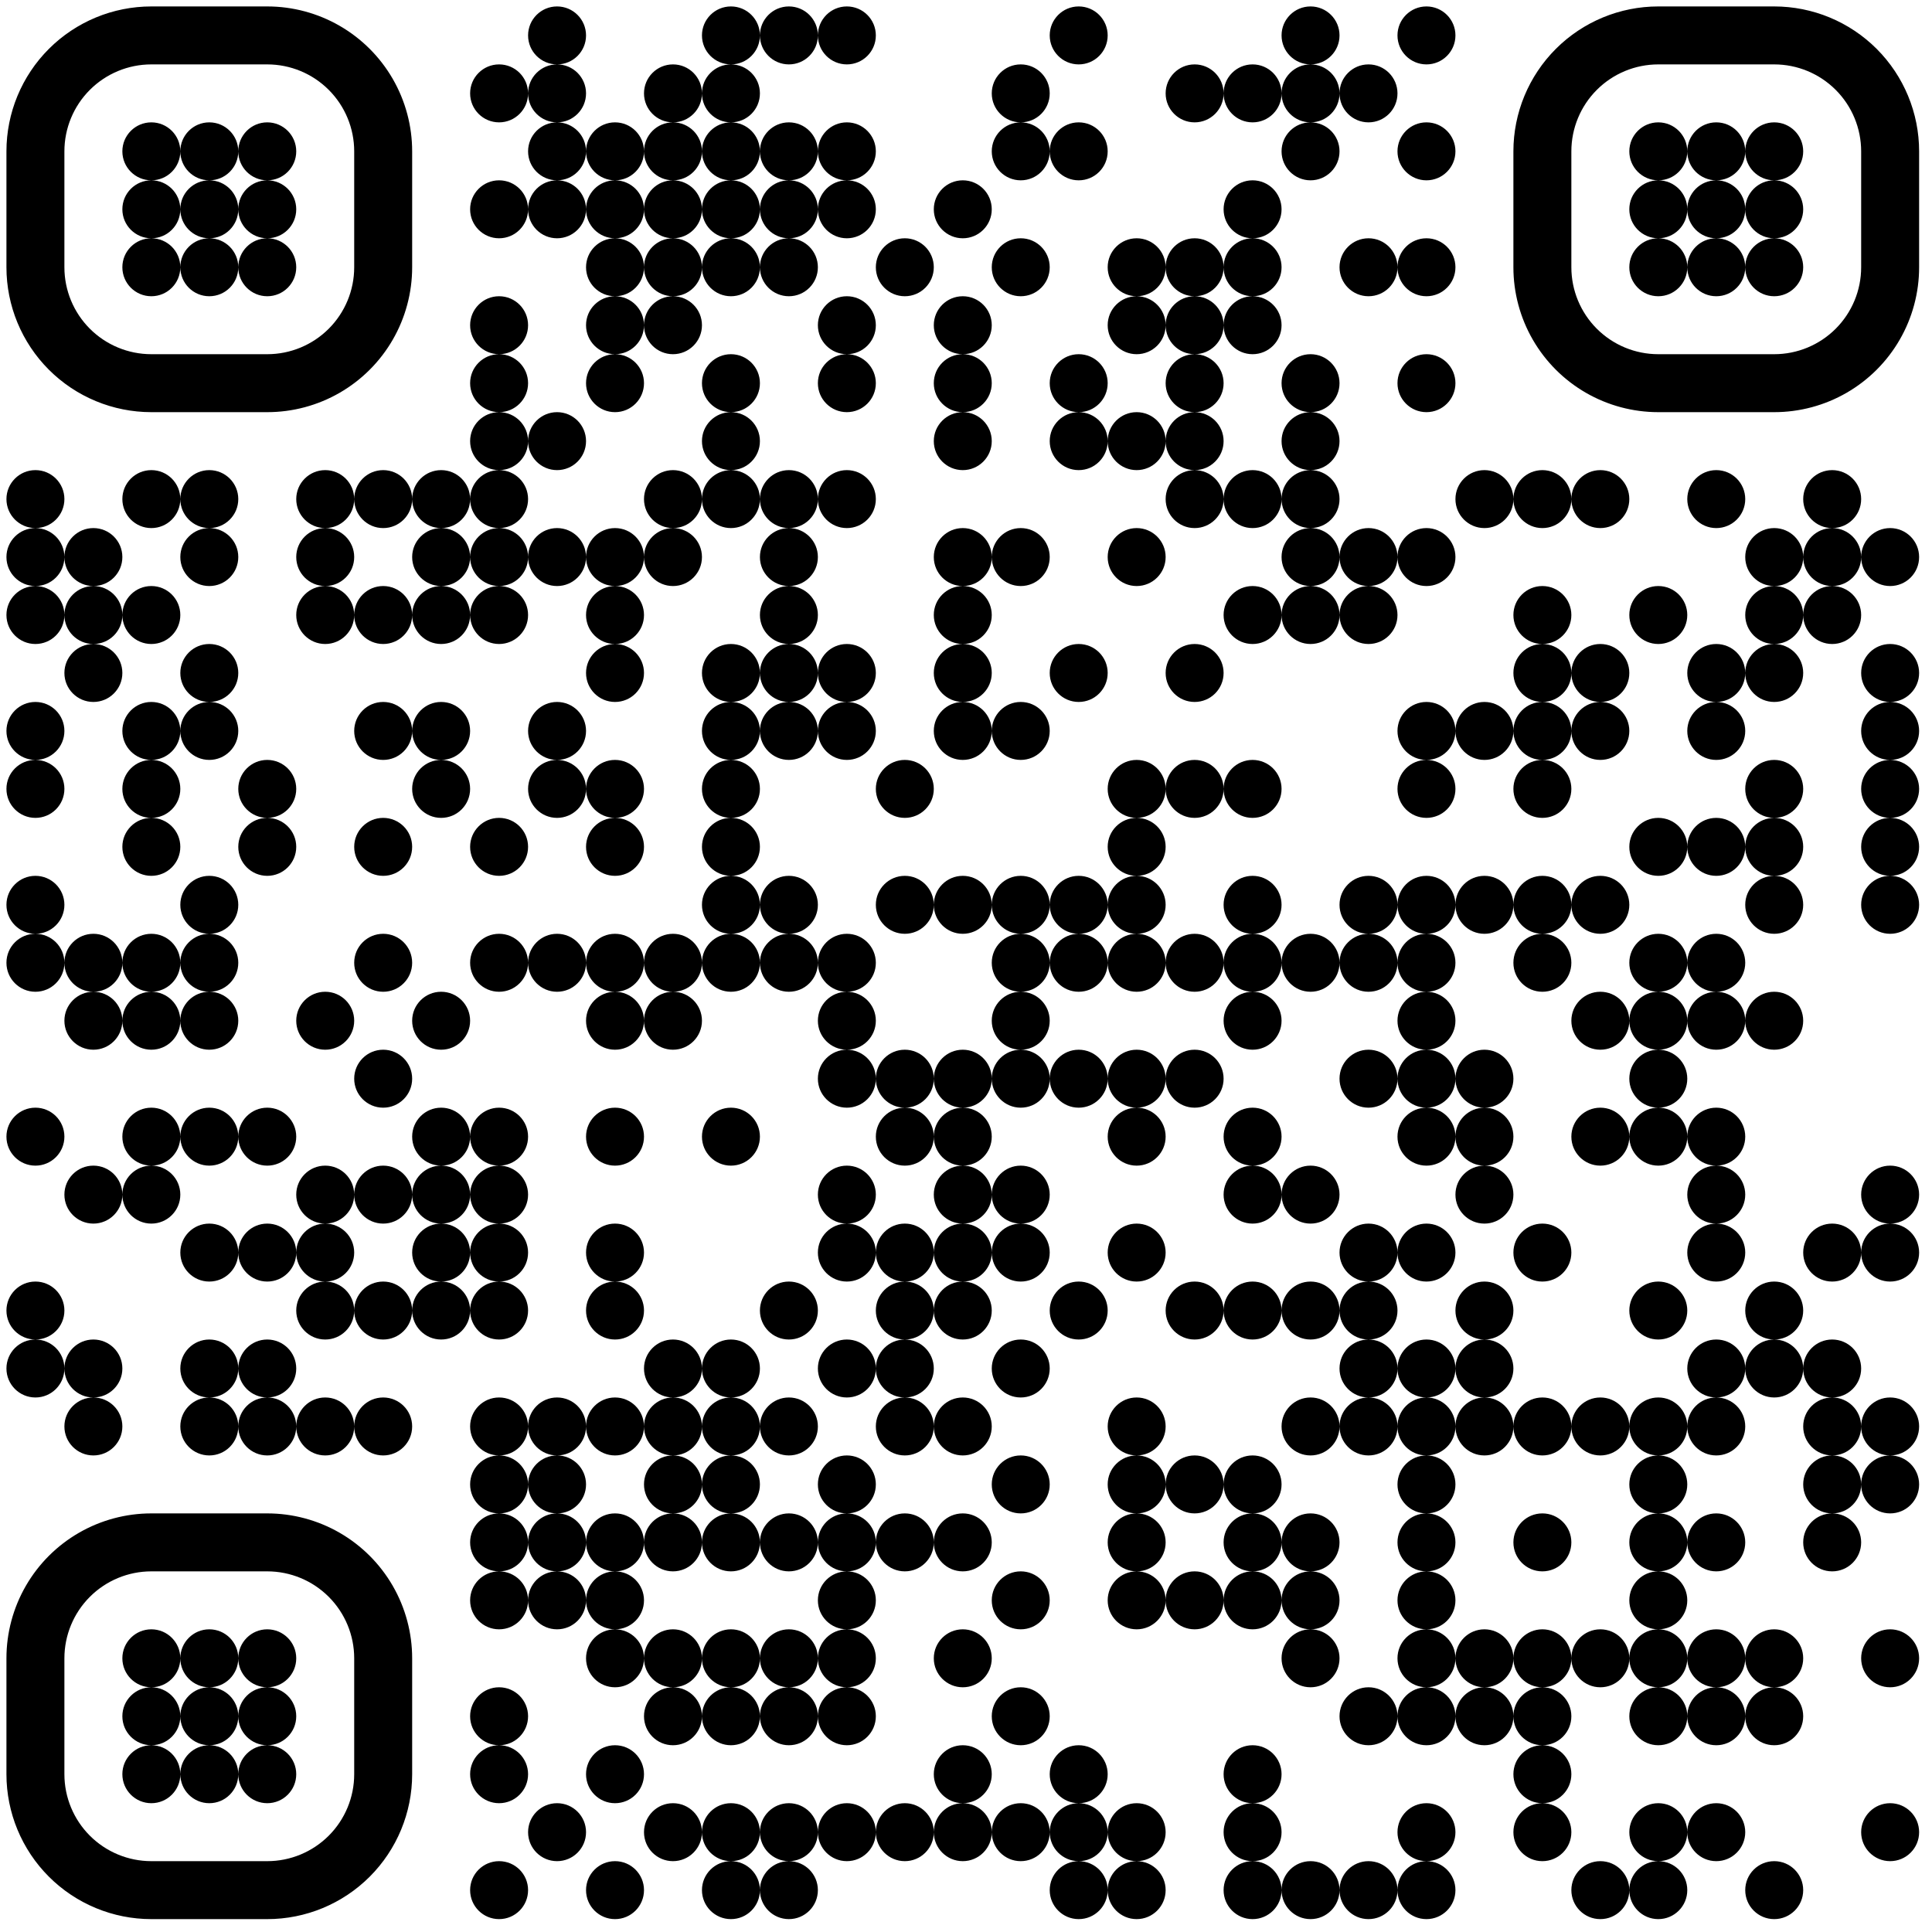 <?xml version="1.0" standalone="no"?>
<svg xmlns="http://www.w3.org/2000/svg" width="300" height="300"><rect width="100%" height="100%" fill="#808080" stroke="none"/><defs><clipPath id="clip-path-dot-color"><circle cx="5.5" cy="77.5" r="4.5" transform="rotate(0,5.5,77.5)"/><circle cx="5.5" cy="86.5" r="4.5" transform="rotate(0,5.5,86.5)"/><circle cx="5.5" cy="95.5" r="4.5" transform="rotate(0,5.5,95.5)"/><circle cx="5.5" cy="113.5" r="4.5" transform="rotate(0,5.5,113.5)"/><circle cx="5.5" cy="122.5" r="4.5" transform="rotate(0,5.5,122.5)"/><circle cx="5.5" cy="140.5" r="4.5" transform="rotate(0,5.5,140.5)"/><circle cx="5.5" cy="149.5" r="4.5" transform="rotate(0,5.5,149.5)"/><circle cx="5.5" cy="176.5" r="4.5" transform="rotate(0,5.5,176.5)"/><circle cx="5.5" cy="203.5" r="4.5" transform="rotate(0,5.5,203.5)"/><circle cx="5.5" cy="212.5" r="4.5" transform="rotate(0,5.5,212.5)"/><circle cx="14.5" cy="86.5" r="4.5" transform="rotate(0,14.5,86.5)"/><circle cx="14.5" cy="95.5" r="4.5" transform="rotate(0,14.5,95.5)"/><circle cx="14.5" cy="104.5" r="4.5" transform="rotate(0,14.5,104.5)"/><circle cx="14.5" cy="149.5" r="4.5" transform="rotate(0,14.5,149.5)"/><circle cx="14.5" cy="158.5" r="4.5" transform="rotate(0,14.5,158.5)"/><circle cx="14.5" cy="185.5" r="4.5" transform="rotate(0,14.5,185.5)"/><circle cx="14.5" cy="212.5" r="4.5" transform="rotate(0,14.5,212.5)"/><circle cx="14.5" cy="221.5" r="4.5" transform="rotate(0,14.5,221.5)"/><circle cx="23.5" cy="77.5" r="4.5" transform="rotate(0,23.5,77.5)"/><circle cx="23.5" cy="95.5" r="4.5" transform="rotate(0,23.5,95.5)"/><circle cx="23.5" cy="113.5" r="4.5" transform="rotate(0,23.5,113.5)"/><circle cx="23.5" cy="122.5" r="4.5" transform="rotate(0,23.5,122.5)"/><circle cx="23.5" cy="131.5" r="4.5" transform="rotate(0,23.5,131.5)"/><circle cx="23.5" cy="149.5" r="4.5" transform="rotate(0,23.5,149.5)"/><circle cx="23.5" cy="158.5" r="4.5" transform="rotate(0,23.5,158.5)"/><circle cx="23.5" cy="176.5" r="4.5" transform="rotate(0,23.5,176.5)"/><circle cx="23.5" cy="185.5" r="4.5" transform="rotate(0,23.5,185.5)"/><circle cx="32.5" cy="77.5" r="4.5" transform="rotate(0,32.5,77.5)"/><circle cx="32.5" cy="86.5" r="4.5" transform="rotate(0,32.5,86.5)"/><circle cx="32.5" cy="104.5" r="4.5" transform="rotate(0,32.5,104.5)"/><circle cx="32.5" cy="113.5" r="4.5" transform="rotate(0,32.5,113.5)"/><circle cx="32.5" cy="140.5" r="4.5" transform="rotate(0,32.5,140.5)"/><circle cx="32.5" cy="149.5" r="4.5" transform="rotate(0,32.5,149.5)"/><circle cx="32.5" cy="158.5" r="4.5" transform="rotate(0,32.5,158.5)"/><circle cx="32.5" cy="176.5" r="4.5" transform="rotate(0,32.5,176.5)"/><circle cx="32.5" cy="194.5" r="4.5" transform="rotate(0,32.5,194.5)"/><circle cx="32.5" cy="212.5" r="4.5" transform="rotate(0,32.5,212.5)"/><circle cx="32.5" cy="221.5" r="4.5" transform="rotate(0,32.5,221.5)"/><circle cx="41.5" cy="122.5" r="4.5" transform="rotate(0,41.5,122.5)"/><circle cx="41.5" cy="131.5" r="4.5" transform="rotate(0,41.5,131.5)"/><circle cx="41.5" cy="176.5" r="4.5" transform="rotate(0,41.5,176.5)"/><circle cx="41.5" cy="194.5" r="4.5" transform="rotate(0,41.5,194.5)"/><circle cx="41.5" cy="212.5" r="4.5" transform="rotate(0,41.5,212.5)"/><circle cx="41.5" cy="221.5" r="4.5" transform="rotate(0,41.5,221.5)"/><circle cx="50.5" cy="77.5" r="4.5" transform="rotate(0,50.5,77.5)"/><circle cx="50.5" cy="86.5" r="4.5" transform="rotate(0,50.5,86.5)"/><circle cx="50.5" cy="95.5" r="4.5" transform="rotate(0,50.5,95.5)"/><circle cx="50.5" cy="158.5" r="4.5" transform="rotate(0,50.5,158.5)"/><circle cx="50.5" cy="185.5" r="4.5" transform="rotate(0,50.5,185.5)"/><circle cx="50.5" cy="194.5" r="4.5" transform="rotate(0,50.5,194.5)"/><circle cx="50.5" cy="203.5" r="4.5" transform="rotate(0,50.5,203.5)"/><circle cx="50.5" cy="221.5" r="4.5" transform="rotate(0,50.5,221.5)"/><circle cx="59.5" cy="77.5" r="4.5" transform="rotate(0,59.5,77.5)"/><circle cx="59.5" cy="95.5" r="4.5" transform="rotate(0,59.5,95.5)"/><circle cx="59.5" cy="113.5" r="4.5" transform="rotate(0,59.5,113.5)"/><circle cx="59.5" cy="131.5" r="4.5" transform="rotate(0,59.5,131.5)"/><circle cx="59.5" cy="149.5" r="4.5" transform="rotate(0,59.5,149.5)"/><circle cx="59.5" cy="167.5" r="4.5" transform="rotate(0,59.5,167.5)"/><circle cx="59.5" cy="185.5" r="4.5" transform="rotate(0,59.5,185.5)"/><circle cx="59.5" cy="203.5" r="4.5" transform="rotate(0,59.5,203.5)"/><circle cx="59.5" cy="221.5" r="4.5" transform="rotate(0,59.5,221.5)"/><circle cx="68.5" cy="77.5" r="4.5" transform="rotate(0,68.5,77.5)"/><circle cx="68.5" cy="86.5" r="4.5" transform="rotate(0,68.5,86.5)"/><circle cx="68.5" cy="95.5" r="4.5" transform="rotate(0,68.5,95.5)"/><circle cx="68.5" cy="113.5" r="4.5" transform="rotate(0,68.5,113.5)"/><circle cx="68.5" cy="122.5" r="4.5" transform="rotate(0,68.5,122.5)"/><circle cx="68.5" cy="158.5" r="4.5" transform="rotate(0,68.5,158.5)"/><circle cx="68.5" cy="176.5" r="4.5" transform="rotate(0,68.5,176.5)"/><circle cx="68.5" cy="185.5" r="4.5" transform="rotate(0,68.5,185.5)"/><circle cx="68.5" cy="194.5" r="4.5" transform="rotate(0,68.5,194.5)"/><circle cx="68.5" cy="203.5" r="4.5" transform="rotate(0,68.5,203.5)"/><circle cx="77.5" cy="14.5" r="4.5" transform="rotate(0,77.5,14.5)"/><circle cx="77.5" cy="32.5" r="4.5" transform="rotate(0,77.5,32.5)"/><circle cx="77.5" cy="50.5" r="4.5" transform="rotate(0,77.5,50.5)"/><circle cx="77.5" cy="59.5" r="4.5" transform="rotate(0,77.5,59.5)"/><circle cx="77.5" cy="68.5" r="4.5" transform="rotate(0,77.5,68.5)"/><circle cx="77.5" cy="77.5" r="4.5" transform="rotate(0,77.5,77.5)"/><circle cx="77.5" cy="86.5" r="4.5" transform="rotate(0,77.5,86.5)"/><circle cx="77.5" cy="95.5" r="4.5" transform="rotate(0,77.5,95.5)"/><circle cx="77.5" cy="131.5" r="4.5" transform="rotate(0,77.5,131.5)"/><circle cx="77.5" cy="149.5" r="4.5" transform="rotate(0,77.5,149.5)"/><circle cx="77.5" cy="176.5" r="4.5" transform="rotate(0,77.5,176.5)"/><circle cx="77.5" cy="185.5" r="4.5" transform="rotate(0,77.5,185.5)"/><circle cx="77.5" cy="194.5" r="4.5" transform="rotate(0,77.5,194.5)"/><circle cx="77.5" cy="203.5" r="4.5" transform="rotate(0,77.5,203.5)"/><circle cx="77.5" cy="221.5" r="4.5" transform="rotate(0,77.5,221.5)"/><circle cx="77.5" cy="230.5" r="4.5" transform="rotate(0,77.5,230.5)"/><circle cx="77.5" cy="239.5" r="4.5" transform="rotate(0,77.5,239.5)"/><circle cx="77.5" cy="248.5" r="4.5" transform="rotate(0,77.5,248.5)"/><circle cx="77.5" cy="266.5" r="4.5" transform="rotate(0,77.5,266.5)"/><circle cx="77.5" cy="275.5" r="4.5" transform="rotate(0,77.5,275.5)"/><circle cx="77.5" cy="293.5" r="4.5" transform="rotate(0,77.5,293.5)"/><circle cx="86.5" cy="5.5" r="4.5" transform="rotate(0,86.5,5.5)"/><circle cx="86.5" cy="14.5" r="4.5" transform="rotate(0,86.5,14.5)"/><circle cx="86.5" cy="23.5" r="4.5" transform="rotate(0,86.5,23.5)"/><circle cx="86.5" cy="32.5" r="4.5" transform="rotate(0,86.5,32.5)"/><circle cx="86.5" cy="68.5" r="4.5" transform="rotate(0,86.5,68.5)"/><circle cx="86.5" cy="86.5" r="4.5" transform="rotate(0,86.5,86.5)"/><circle cx="86.5" cy="113.5" r="4.5" transform="rotate(0,86.5,113.5)"/><circle cx="86.5" cy="122.5" r="4.5" transform="rotate(0,86.5,122.5)"/><circle cx="86.5" cy="149.5" r="4.5" transform="rotate(0,86.5,149.5)"/><circle cx="86.5" cy="221.5" r="4.5" transform="rotate(0,86.5,221.5)"/><circle cx="86.5" cy="230.5" r="4.5" transform="rotate(0,86.5,230.5)"/><circle cx="86.5" cy="239.5" r="4.5" transform="rotate(0,86.5,239.5)"/><circle cx="86.5" cy="248.5" r="4.5" transform="rotate(0,86.5,248.5)"/><circle cx="86.5" cy="284.5" r="4.5" transform="rotate(0,86.5,284.5)"/><circle cx="95.5" cy="23.5" r="4.5" transform="rotate(0,95.5,23.5)"/><circle cx="95.5" cy="32.5" r="4.5" transform="rotate(0,95.5,32.5)"/><circle cx="95.5" cy="41.5" r="4.5" transform="rotate(0,95.5,41.5)"/><circle cx="95.5" cy="50.5" r="4.5" transform="rotate(0,95.5,50.5)"/><circle cx="95.5" cy="59.5" r="4.5" transform="rotate(0,95.5,59.5)"/><circle cx="95.5" cy="86.5" r="4.5" transform="rotate(0,95.5,86.5)"/><circle cx="95.5" cy="95.5" r="4.5" transform="rotate(0,95.5,95.5)"/><circle cx="95.5" cy="104.5" r="4.5" transform="rotate(0,95.5,104.5)"/><circle cx="95.5" cy="122.5" r="4.5" transform="rotate(0,95.5,122.5)"/><circle cx="95.5" cy="131.5" r="4.5" transform="rotate(0,95.5,131.5)"/><circle cx="95.5" cy="149.5" r="4.5" transform="rotate(0,95.5,149.5)"/><circle cx="95.5" cy="158.5" r="4.5" transform="rotate(0,95.5,158.5)"/><circle cx="95.5" cy="176.5" r="4.5" transform="rotate(0,95.5,176.5)"/><circle cx="95.5" cy="194.5" r="4.5" transform="rotate(0,95.5,194.5)"/><circle cx="95.5" cy="203.5" r="4.5" transform="rotate(0,95.5,203.5)"/><circle cx="95.5" cy="221.5" r="4.5" transform="rotate(0,95.5,221.5)"/><circle cx="95.5" cy="239.5" r="4.5" transform="rotate(0,95.5,239.5)"/><circle cx="95.5" cy="248.5" r="4.5" transform="rotate(0,95.5,248.5)"/><circle cx="95.5" cy="257.5" r="4.5" transform="rotate(0,95.5,257.5)"/><circle cx="95.5" cy="275.5" r="4.5" transform="rotate(0,95.5,275.5)"/><circle cx="95.5" cy="293.5" r="4.5" transform="rotate(0,95.5,293.5)"/><circle cx="104.5" cy="14.5" r="4.5" transform="rotate(0,104.5,14.5)"/><circle cx="104.5" cy="23.5" r="4.5" transform="rotate(0,104.5,23.5)"/><circle cx="104.5" cy="32.5" r="4.5" transform="rotate(0,104.5,32.5)"/><circle cx="104.5" cy="41.5" r="4.5" transform="rotate(0,104.5,41.5)"/><circle cx="104.5" cy="50.5" r="4.5" transform="rotate(0,104.5,50.5)"/><circle cx="104.5" cy="77.5" r="4.5" transform="rotate(0,104.5,77.5)"/><circle cx="104.5" cy="86.5" r="4.5" transform="rotate(0,104.5,86.5)"/><circle cx="104.5" cy="149.5" r="4.5" transform="rotate(0,104.5,149.5)"/><circle cx="104.5" cy="158.5" r="4.5" transform="rotate(0,104.5,158.5)"/><circle cx="104.5" cy="212.5" r="4.5" transform="rotate(0,104.5,212.5)"/><circle cx="104.5" cy="221.5" r="4.5" transform="rotate(0,104.5,221.5)"/><circle cx="104.5" cy="230.5" r="4.5" transform="rotate(0,104.5,230.5)"/><circle cx="104.5" cy="239.5" r="4.5" transform="rotate(0,104.5,239.5)"/><circle cx="104.5" cy="257.5" r="4.5" transform="rotate(0,104.5,257.5)"/><circle cx="104.5" cy="266.5" r="4.5" transform="rotate(0,104.5,266.5)"/><circle cx="104.5" cy="284.5" r="4.5" transform="rotate(0,104.5,284.5)"/><circle cx="113.5" cy="5.5" r="4.5" transform="rotate(0,113.5,5.5)"/><circle cx="113.5" cy="14.5" r="4.5" transform="rotate(0,113.5,14.5)"/><circle cx="113.5" cy="23.5" r="4.5" transform="rotate(0,113.5,23.5)"/><circle cx="113.5" cy="32.5" r="4.5" transform="rotate(0,113.5,32.5)"/><circle cx="113.5" cy="41.5" r="4.5" transform="rotate(0,113.5,41.5)"/><circle cx="113.5" cy="59.5" r="4.5" transform="rotate(0,113.5,59.5)"/><circle cx="113.5" cy="68.5" r="4.5" transform="rotate(0,113.5,68.5)"/><circle cx="113.5" cy="77.5" r="4.5" transform="rotate(0,113.5,77.5)"/><circle cx="113.5" cy="104.5" r="4.5" transform="rotate(0,113.5,104.5)"/><circle cx="113.5" cy="113.5" r="4.5" transform="rotate(0,113.5,113.5)"/><circle cx="113.5" cy="122.5" r="4.5" transform="rotate(0,113.5,122.5)"/><circle cx="113.5" cy="131.5" r="4.5" transform="rotate(0,113.5,131.5)"/><circle cx="113.5" cy="140.5" r="4.5" transform="rotate(0,113.5,140.5)"/><circle cx="113.5" cy="149.5" r="4.5" transform="rotate(0,113.5,149.5)"/><circle cx="113.5" cy="176.5" r="4.5" transform="rotate(0,113.5,176.5)"/><circle cx="113.5" cy="212.5" r="4.5" transform="rotate(0,113.5,212.5)"/><circle cx="113.5" cy="221.5" r="4.5" transform="rotate(0,113.5,221.5)"/><circle cx="113.5" cy="230.5" r="4.5" transform="rotate(0,113.5,230.5)"/><circle cx="113.5" cy="239.5" r="4.5" transform="rotate(0,113.5,239.5)"/><circle cx="113.5" cy="257.5" r="4.5" transform="rotate(0,113.5,257.5)"/><circle cx="113.5" cy="266.5" r="4.5" transform="rotate(0,113.5,266.5)"/><circle cx="113.5" cy="284.5" r="4.5" transform="rotate(0,113.5,284.5)"/><circle cx="113.5" cy="293.5" r="4.5" transform="rotate(0,113.5,293.5)"/><circle cx="122.5" cy="5.5" r="4.5" transform="rotate(0,122.5,5.5)"/><circle cx="122.5" cy="23.5" r="4.5" transform="rotate(0,122.5,23.5)"/><circle cx="122.5" cy="32.5" r="4.5" transform="rotate(0,122.5,32.5)"/><circle cx="122.5" cy="41.5" r="4.5" transform="rotate(0,122.5,41.5)"/><circle cx="122.5" cy="77.5" r="4.5" transform="rotate(0,122.5,77.5)"/><circle cx="122.5" cy="86.5" r="4.5" transform="rotate(0,122.5,86.5)"/><circle cx="122.5" cy="95.5" r="4.5" transform="rotate(0,122.5,95.5)"/><circle cx="122.5" cy="104.5" r="4.5" transform="rotate(0,122.5,104.5)"/><circle cx="122.5" cy="113.5" r="4.5" transform="rotate(0,122.5,113.5)"/><circle cx="122.5" cy="140.5" r="4.5" transform="rotate(0,122.5,140.5)"/><circle cx="122.5" cy="149.5" r="4.5" transform="rotate(0,122.5,149.5)"/><circle cx="122.5" cy="203.5" r="4.5" transform="rotate(0,122.5,203.5)"/><circle cx="122.5" cy="221.5" r="4.5" transform="rotate(0,122.5,221.5)"/><circle cx="122.5" cy="239.5" r="4.5" transform="rotate(0,122.5,239.5)"/><circle cx="122.5" cy="257.5" r="4.5" transform="rotate(0,122.5,257.5)"/><circle cx="122.5" cy="266.5" r="4.5" transform="rotate(0,122.5,266.5)"/><circle cx="122.5" cy="284.5" r="4.5" transform="rotate(0,122.5,284.5)"/><circle cx="122.5" cy="293.5" r="4.5" transform="rotate(0,122.5,293.5)"/><circle cx="131.5" cy="5.5" r="4.5" transform="rotate(0,131.5,5.5)"/><circle cx="131.5" cy="23.5" r="4.5" transform="rotate(0,131.5,23.5)"/><circle cx="131.5" cy="32.5" r="4.5" transform="rotate(0,131.5,32.5)"/><circle cx="131.5" cy="50.5" r="4.5" transform="rotate(0,131.5,50.5)"/><circle cx="131.5" cy="59.5" r="4.5" transform="rotate(0,131.5,59.5)"/><circle cx="131.5" cy="77.5" r="4.5" transform="rotate(0,131.5,77.5)"/><circle cx="131.5" cy="104.5" r="4.5" transform="rotate(0,131.5,104.5)"/><circle cx="131.5" cy="113.5" r="4.5" transform="rotate(0,131.5,113.5)"/><circle cx="131.5" cy="149.5" r="4.5" transform="rotate(0,131.5,149.5)"/><circle cx="131.5" cy="158.5" r="4.5" transform="rotate(0,131.5,158.5)"/><circle cx="131.5" cy="167.5" r="4.5" transform="rotate(0,131.5,167.5)"/><circle cx="131.5" cy="185.5" r="4.5" transform="rotate(0,131.5,185.5)"/><circle cx="131.5" cy="194.5" r="4.5" transform="rotate(0,131.5,194.5)"/><circle cx="131.5" cy="212.5" r="4.5" transform="rotate(0,131.5,212.5)"/><circle cx="131.5" cy="230.5" r="4.5" transform="rotate(0,131.5,230.5)"/><circle cx="131.5" cy="239.5" r="4.5" transform="rotate(0,131.5,239.5)"/><circle cx="131.5" cy="248.5" r="4.5" transform="rotate(0,131.5,248.5)"/><circle cx="131.5" cy="257.5" r="4.5" transform="rotate(0,131.5,257.5)"/><circle cx="131.5" cy="266.5" r="4.5" transform="rotate(0,131.5,266.5)"/><circle cx="131.5" cy="284.5" r="4.5" transform="rotate(0,131.5,284.5)"/><circle cx="140.5" cy="41.5" r="4.5" transform="rotate(0,140.5,41.5)"/><circle cx="140.5" cy="122.5" r="4.5" transform="rotate(0,140.5,122.5)"/><circle cx="140.5" cy="140.5" r="4.5" transform="rotate(0,140.5,140.5)"/><circle cx="140.5" cy="167.5" r="4.5" transform="rotate(0,140.5,167.5)"/><circle cx="140.5" cy="176.5" r="4.5" transform="rotate(0,140.5,176.5)"/><circle cx="140.5" cy="194.5" r="4.5" transform="rotate(0,140.5,194.5)"/><circle cx="140.5" cy="203.5" r="4.5" transform="rotate(0,140.5,203.5)"/><circle cx="140.5" cy="212.5" r="4.5" transform="rotate(0,140.5,212.5)"/><circle cx="140.5" cy="221.5" r="4.5" transform="rotate(0,140.5,221.5)"/><circle cx="140.5" cy="239.5" r="4.5" transform="rotate(0,140.5,239.5)"/><circle cx="140.5" cy="284.5" r="4.5" transform="rotate(0,140.5,284.5)"/><circle cx="149.5" cy="32.5" r="4.5" transform="rotate(0,149.5,32.5)"/><circle cx="149.5" cy="50.5" r="4.5" transform="rotate(0,149.5,50.5)"/><circle cx="149.5" cy="59.5" r="4.5" transform="rotate(0,149.5,59.5)"/><circle cx="149.5" cy="68.5" r="4.5" transform="rotate(0,149.5,68.5)"/><circle cx="149.5" cy="86.5" r="4.5" transform="rotate(0,149.5,86.5)"/><circle cx="149.5" cy="95.5" r="4.5" transform="rotate(0,149.5,95.5)"/><circle cx="149.5" cy="104.5" r="4.5" transform="rotate(0,149.5,104.5)"/><circle cx="149.5" cy="113.5" r="4.5" transform="rotate(0,149.5,113.5)"/><circle cx="149.5" cy="140.5" r="4.5" transform="rotate(0,149.5,140.5)"/><circle cx="149.5" cy="167.5" r="4.5" transform="rotate(0,149.5,167.5)"/><circle cx="149.5" cy="176.5" r="4.5" transform="rotate(0,149.5,176.5)"/><circle cx="149.5" cy="185.5" r="4.5" transform="rotate(0,149.5,185.5)"/><circle cx="149.5" cy="194.5" r="4.5" transform="rotate(0,149.5,194.5)"/><circle cx="149.5" cy="203.5" r="4.5" transform="rotate(0,149.5,203.5)"/><circle cx="149.5" cy="221.5" r="4.5" transform="rotate(0,149.5,221.5)"/><circle cx="149.5" cy="239.5" r="4.5" transform="rotate(0,149.5,239.5)"/><circle cx="149.5" cy="257.5" r="4.5" transform="rotate(0,149.5,257.5)"/><circle cx="149.5" cy="275.5" r="4.5" transform="rotate(0,149.5,275.5)"/><circle cx="149.5" cy="284.5" r="4.5" transform="rotate(0,149.5,284.5)"/><circle cx="158.5" cy="14.5" r="4.5" transform="rotate(0,158.5,14.5)"/><circle cx="158.5" cy="23.5" r="4.5" transform="rotate(0,158.5,23.5)"/><circle cx="158.5" cy="41.5" r="4.5" transform="rotate(0,158.5,41.5)"/><circle cx="158.5" cy="86.5" r="4.5" transform="rotate(0,158.5,86.5)"/><circle cx="158.5" cy="113.5" r="4.5" transform="rotate(0,158.5,113.5)"/><circle cx="158.5" cy="140.5" r="4.5" transform="rotate(0,158.5,140.5)"/><circle cx="158.5" cy="149.5" r="4.5" transform="rotate(0,158.5,149.5)"/><circle cx="158.5" cy="158.5" r="4.5" transform="rotate(0,158.5,158.5)"/><circle cx="158.5" cy="167.5" r="4.5" transform="rotate(0,158.5,167.5)"/><circle cx="158.5" cy="185.5" r="4.5" transform="rotate(0,158.5,185.5)"/><circle cx="158.5" cy="194.5" r="4.5" transform="rotate(0,158.5,194.5)"/><circle cx="158.5" cy="212.5" r="4.5" transform="rotate(0,158.5,212.5)"/><circle cx="158.5" cy="230.5" r="4.5" transform="rotate(0,158.5,230.5)"/><circle cx="158.5" cy="248.5" r="4.5" transform="rotate(0,158.5,248.5)"/><circle cx="158.5" cy="266.5" r="4.5" transform="rotate(0,158.5,266.5)"/><circle cx="158.5" cy="284.5" r="4.5" transform="rotate(0,158.5,284.5)"/><circle cx="167.5" cy="5.5" r="4.5" transform="rotate(0,167.5,5.5)"/><circle cx="167.5" cy="23.5" r="4.5" transform="rotate(0,167.5,23.5)"/><circle cx="167.5" cy="59.5" r="4.5" transform="rotate(0,167.5,59.5)"/><circle cx="167.5" cy="68.5" r="4.5" transform="rotate(0,167.5,68.5)"/><circle cx="167.5" cy="104.5" r="4.5" transform="rotate(0,167.5,104.5)"/><circle cx="167.5" cy="140.5" r="4.5" transform="rotate(0,167.5,140.5)"/><circle cx="167.5" cy="149.5" r="4.5" transform="rotate(0,167.5,149.5)"/><circle cx="167.5" cy="167.5" r="4.5" transform="rotate(0,167.5,167.5)"/><circle cx="167.5" cy="203.5" r="4.5" transform="rotate(0,167.5,203.5)"/><circle cx="167.5" cy="275.5" r="4.5" transform="rotate(0,167.5,275.5)"/><circle cx="167.5" cy="284.5" r="4.5" transform="rotate(0,167.5,284.5)"/><circle cx="167.5" cy="293.5" r="4.5" transform="rotate(0,167.5,293.5)"/><circle cx="176.5" cy="41.5" r="4.5" transform="rotate(0,176.5,41.5)"/><circle cx="176.5" cy="50.5" r="4.5" transform="rotate(0,176.5,50.5)"/><circle cx="176.5" cy="68.5" r="4.5" transform="rotate(0,176.5,68.5)"/><circle cx="176.5" cy="86.5" r="4.5" transform="rotate(0,176.5,86.5)"/><circle cx="176.5" cy="122.5" r="4.5" transform="rotate(0,176.5,122.5)"/><circle cx="176.5" cy="131.5" r="4.5" transform="rotate(0,176.5,131.5)"/><circle cx="176.5" cy="140.5" r="4.5" transform="rotate(0,176.5,140.5)"/><circle cx="176.5" cy="149.5" r="4.5" transform="rotate(0,176.5,149.5)"/><circle cx="176.5" cy="167.5" r="4.5" transform="rotate(0,176.5,167.5)"/><circle cx="176.5" cy="176.5" r="4.5" transform="rotate(0,176.5,176.5)"/><circle cx="176.5" cy="194.5" r="4.5" transform="rotate(0,176.5,194.5)"/><circle cx="176.5" cy="221.5" r="4.5" transform="rotate(0,176.5,221.5)"/><circle cx="176.5" cy="230.5" r="4.5" transform="rotate(0,176.5,230.5)"/><circle cx="176.5" cy="239.5" r="4.5" transform="rotate(0,176.5,239.5)"/><circle cx="176.5" cy="248.5" r="4.5" transform="rotate(0,176.5,248.5)"/><circle cx="176.5" cy="284.5" r="4.5" transform="rotate(0,176.5,284.5)"/><circle cx="176.5" cy="293.5" r="4.5" transform="rotate(0,176.5,293.5)"/><circle cx="185.5" cy="14.5" r="4.5" transform="rotate(0,185.5,14.5)"/><circle cx="185.5" cy="41.5" r="4.5" transform="rotate(0,185.5,41.5)"/><circle cx="185.5" cy="50.5" r="4.5" transform="rotate(0,185.5,50.5)"/><circle cx="185.5" cy="59.5" r="4.5" transform="rotate(0,185.5,59.5)"/><circle cx="185.5" cy="68.5" r="4.5" transform="rotate(0,185.5,68.5)"/><circle cx="185.5" cy="77.5" r="4.5" transform="rotate(0,185.5,77.5)"/><circle cx="185.5" cy="104.5" r="4.5" transform="rotate(0,185.5,104.5)"/><circle cx="185.5" cy="122.5" r="4.5" transform="rotate(0,185.5,122.5)"/><circle cx="185.5" cy="149.5" r="4.5" transform="rotate(0,185.5,149.5)"/><circle cx="185.5" cy="167.5" r="4.5" transform="rotate(0,185.5,167.5)"/><circle cx="185.5" cy="203.5" r="4.5" transform="rotate(0,185.5,203.5)"/><circle cx="185.5" cy="230.5" r="4.5" transform="rotate(0,185.5,230.5)"/><circle cx="185.5" cy="248.5" r="4.5" transform="rotate(0,185.5,248.5)"/><circle cx="194.5" cy="14.5" r="4.5" transform="rotate(0,194.5,14.5)"/><circle cx="194.5" cy="32.5" r="4.5" transform="rotate(0,194.5,32.5)"/><circle cx="194.5" cy="41.5" r="4.5" transform="rotate(0,194.5,41.5)"/><circle cx="194.5" cy="50.5" r="4.5" transform="rotate(0,194.5,50.5)"/><circle cx="194.5" cy="77.5" r="4.5" transform="rotate(0,194.5,77.5)"/><circle cx="194.5" cy="95.5" r="4.5" transform="rotate(0,194.5,95.5)"/><circle cx="194.5" cy="122.5" r="4.5" transform="rotate(0,194.5,122.5)"/><circle cx="194.5" cy="140.5" r="4.5" transform="rotate(0,194.5,140.5)"/><circle cx="194.5" cy="149.5" r="4.5" transform="rotate(0,194.5,149.5)"/><circle cx="194.5" cy="158.5" r="4.5" transform="rotate(0,194.5,158.5)"/><circle cx="194.5" cy="176.5" r="4.5" transform="rotate(0,194.5,176.5)"/><circle cx="194.5" cy="185.5" r="4.5" transform="rotate(0,194.5,185.5)"/><circle cx="194.5" cy="203.5" r="4.5" transform="rotate(0,194.5,203.5)"/><circle cx="194.5" cy="230.5" r="4.5" transform="rotate(0,194.5,230.5)"/><circle cx="194.5" cy="239.5" r="4.5" transform="rotate(0,194.5,239.5)"/><circle cx="194.5" cy="248.5" r="4.5" transform="rotate(0,194.5,248.5)"/><circle cx="194.5" cy="275.5" r="4.5" transform="rotate(0,194.5,275.5)"/><circle cx="194.5" cy="284.5" r="4.5" transform="rotate(0,194.5,284.5)"/><circle cx="194.5" cy="293.5" r="4.5" transform="rotate(0,194.5,293.5)"/><circle cx="203.5" cy="5.5" r="4.5" transform="rotate(0,203.5,5.5)"/><circle cx="203.5" cy="14.5" r="4.5" transform="rotate(0,203.5,14.5)"/><circle cx="203.5" cy="23.5" r="4.5" transform="rotate(0,203.5,23.5)"/><circle cx="203.5" cy="59.5" r="4.5" transform="rotate(0,203.5,59.5)"/><circle cx="203.5" cy="68.5" r="4.5" transform="rotate(0,203.5,68.5)"/><circle cx="203.5" cy="77.5" r="4.5" transform="rotate(0,203.5,77.5)"/><circle cx="203.5" cy="86.5" r="4.5" transform="rotate(0,203.5,86.5)"/><circle cx="203.5" cy="95.5" r="4.5" transform="rotate(0,203.5,95.5)"/><circle cx="203.5" cy="149.5" r="4.5" transform="rotate(0,203.5,149.5)"/><circle cx="203.5" cy="185.5" r="4.5" transform="rotate(0,203.5,185.5)"/><circle cx="203.5" cy="203.5" r="4.5" transform="rotate(0,203.5,203.5)"/><circle cx="203.5" cy="221.5" r="4.5" transform="rotate(0,203.5,221.5)"/><circle cx="203.5" cy="239.5" r="4.5" transform="rotate(0,203.5,239.5)"/><circle cx="203.5" cy="248.5" r="4.5" transform="rotate(0,203.5,248.5)"/><circle cx="203.5" cy="257.5" r="4.5" transform="rotate(0,203.5,257.5)"/><circle cx="203.5" cy="293.5" r="4.5" transform="rotate(0,203.5,293.5)"/><circle cx="212.5" cy="14.5" r="4.5" transform="rotate(0,212.5,14.5)"/><circle cx="212.5" cy="41.5" r="4.5" transform="rotate(0,212.5,41.5)"/><circle cx="212.5" cy="86.5" r="4.5" transform="rotate(0,212.5,86.5)"/><circle cx="212.5" cy="95.5" r="4.5" transform="rotate(0,212.5,95.5)"/><circle cx="212.5" cy="140.5" r="4.5" transform="rotate(0,212.5,140.5)"/><circle cx="212.5" cy="149.5" r="4.5" transform="rotate(0,212.5,149.5)"/><circle cx="212.5" cy="167.5" r="4.5" transform="rotate(0,212.5,167.5)"/><circle cx="212.5" cy="194.5" r="4.5" transform="rotate(0,212.5,194.5)"/><circle cx="212.5" cy="203.5" r="4.5" transform="rotate(0,212.5,203.5)"/><circle cx="212.5" cy="212.5" r="4.5" transform="rotate(0,212.5,212.5)"/><circle cx="212.5" cy="221.5" r="4.5" transform="rotate(0,212.5,221.5)"/><circle cx="212.5" cy="266.5" r="4.5" transform="rotate(0,212.5,266.5)"/><circle cx="212.5" cy="293.5" r="4.5" transform="rotate(0,212.5,293.5)"/><circle cx="221.5" cy="5.5" r="4.5" transform="rotate(0,221.5,5.5)"/><circle cx="221.5" cy="23.5" r="4.5" transform="rotate(0,221.5,23.5)"/><circle cx="221.5" cy="41.5" r="4.5" transform="rotate(0,221.5,41.5)"/><circle cx="221.5" cy="59.5" r="4.5" transform="rotate(0,221.5,59.5)"/><circle cx="221.5" cy="86.5" r="4.5" transform="rotate(0,221.5,86.5)"/><circle cx="221.5" cy="113.5" r="4.5" transform="rotate(0,221.5,113.5)"/><circle cx="221.5" cy="122.5" r="4.5" transform="rotate(0,221.5,122.5)"/><circle cx="221.5" cy="140.5" r="4.5" transform="rotate(0,221.5,140.5)"/><circle cx="221.5" cy="149.5" r="4.5" transform="rotate(0,221.5,149.5)"/><circle cx="221.5" cy="158.5" r="4.5" transform="rotate(0,221.5,158.5)"/><circle cx="221.5" cy="167.5" r="4.5" transform="rotate(0,221.5,167.5)"/><circle cx="221.5" cy="176.5" r="4.5" transform="rotate(0,221.5,176.5)"/><circle cx="221.5" cy="194.5" r="4.5" transform="rotate(0,221.5,194.5)"/><circle cx="221.5" cy="212.5" r="4.5" transform="rotate(0,221.5,212.5)"/><circle cx="221.5" cy="221.5" r="4.5" transform="rotate(0,221.5,221.5)"/><circle cx="221.5" cy="230.5" r="4.5" transform="rotate(0,221.5,230.5)"/><circle cx="221.5" cy="239.5" r="4.5" transform="rotate(0,221.5,239.5)"/><circle cx="221.5" cy="248.5" r="4.5" transform="rotate(0,221.5,248.5)"/><circle cx="221.5" cy="257.5" r="4.5" transform="rotate(0,221.5,257.5)"/><circle cx="221.5" cy="266.5" r="4.5" transform="rotate(0,221.5,266.5)"/><circle cx="221.5" cy="284.5" r="4.5" transform="rotate(0,221.5,284.5)"/><circle cx="221.5" cy="293.5" r="4.5" transform="rotate(0,221.5,293.5)"/><circle cx="230.5" cy="77.5" r="4.5" transform="rotate(0,230.5,77.5)"/><circle cx="230.5" cy="113.5" r="4.5" transform="rotate(0,230.5,113.5)"/><circle cx="230.5" cy="140.5" r="4.5" transform="rotate(0,230.5,140.5)"/><circle cx="230.5" cy="167.5" r="4.5" transform="rotate(0,230.5,167.5)"/><circle cx="230.5" cy="176.5" r="4.5" transform="rotate(0,230.5,176.5)"/><circle cx="230.5" cy="185.5" r="4.5" transform="rotate(0,230.5,185.5)"/><circle cx="230.5" cy="203.5" r="4.5" transform="rotate(0,230.5,203.5)"/><circle cx="230.5" cy="212.5" r="4.5" transform="rotate(0,230.5,212.5)"/><circle cx="230.5" cy="221.5" r="4.5" transform="rotate(0,230.5,221.5)"/><circle cx="230.5" cy="257.5" r="4.5" transform="rotate(0,230.5,257.5)"/><circle cx="230.5" cy="266.5" r="4.5" transform="rotate(0,230.5,266.5)"/><circle cx="239.5" cy="77.5" r="4.5" transform="rotate(0,239.5,77.5)"/><circle cx="239.5" cy="95.5" r="4.5" transform="rotate(0,239.5,95.5)"/><circle cx="239.5" cy="104.5" r="4.5" transform="rotate(0,239.5,104.5)"/><circle cx="239.5" cy="113.5" r="4.5" transform="rotate(0,239.5,113.5)"/><circle cx="239.5" cy="122.5" r="4.5" transform="rotate(0,239.5,122.5)"/><circle cx="239.5" cy="140.5" r="4.5" transform="rotate(0,239.5,140.5)"/><circle cx="239.5" cy="149.5" r="4.5" transform="rotate(0,239.5,149.5)"/><circle cx="239.5" cy="194.5" r="4.5" transform="rotate(0,239.5,194.5)"/><circle cx="239.5" cy="221.5" r="4.5" transform="rotate(0,239.5,221.5)"/><circle cx="239.5" cy="239.5" r="4.5" transform="rotate(0,239.5,239.5)"/><circle cx="239.5" cy="257.5" r="4.5" transform="rotate(0,239.5,257.5)"/><circle cx="239.5" cy="266.5" r="4.5" transform="rotate(0,239.5,266.5)"/><circle cx="239.5" cy="275.5" r="4.5" transform="rotate(0,239.5,275.5)"/><circle cx="239.5" cy="284.5" r="4.5" transform="rotate(0,239.5,284.5)"/><circle cx="248.5" cy="77.5" r="4.5" transform="rotate(0,248.5,77.5)"/><circle cx="248.5" cy="104.5" r="4.5" transform="rotate(0,248.5,104.5)"/><circle cx="248.5" cy="113.5" r="4.5" transform="rotate(0,248.5,113.5)"/><circle cx="248.5" cy="140.5" r="4.5" transform="rotate(0,248.5,140.5)"/><circle cx="248.5" cy="158.5" r="4.5" transform="rotate(0,248.5,158.5)"/><circle cx="248.5" cy="176.5" r="4.5" transform="rotate(0,248.5,176.5)"/><circle cx="248.5" cy="221.5" r="4.5" transform="rotate(0,248.5,221.5)"/><circle cx="248.5" cy="257.5" r="4.5" transform="rotate(0,248.5,257.5)"/><circle cx="248.5" cy="293.5" r="4.5" transform="rotate(0,248.5,293.5)"/><circle cx="257.5" cy="95.5" r="4.5" transform="rotate(0,257.5,95.5)"/><circle cx="257.5" cy="131.5" r="4.5" transform="rotate(0,257.5,131.5)"/><circle cx="257.5" cy="149.5" r="4.5" transform="rotate(0,257.5,149.5)"/><circle cx="257.5" cy="158.5" r="4.5" transform="rotate(0,257.5,158.5)"/><circle cx="257.5" cy="167.5" r="4.5" transform="rotate(0,257.5,167.5)"/><circle cx="257.5" cy="176.5" r="4.5" transform="rotate(0,257.5,176.5)"/><circle cx="257.5" cy="203.5" r="4.5" transform="rotate(0,257.5,203.5)"/><circle cx="257.5" cy="221.5" r="4.5" transform="rotate(0,257.5,221.5)"/><circle cx="257.5" cy="230.5" r="4.5" transform="rotate(0,257.5,230.5)"/><circle cx="257.5" cy="239.5" r="4.5" transform="rotate(0,257.5,239.5)"/><circle cx="257.5" cy="248.5" r="4.5" transform="rotate(0,257.5,248.5)"/><circle cx="257.5" cy="257.5" r="4.5" transform="rotate(0,257.5,257.5)"/><circle cx="257.5" cy="266.5" r="4.5" transform="rotate(0,257.5,266.5)"/><circle cx="257.5" cy="284.5" r="4.5" transform="rotate(0,257.5,284.5)"/><circle cx="257.5" cy="293.5" r="4.5" transform="rotate(0,257.5,293.5)"/><circle cx="266.5" cy="77.5" r="4.5" transform="rotate(0,266.5,77.5)"/><circle cx="266.5" cy="104.5" r="4.5" transform="rotate(0,266.5,104.5)"/><circle cx="266.5" cy="113.5" r="4.5" transform="rotate(0,266.5,113.5)"/><circle cx="266.5" cy="131.5" r="4.5" transform="rotate(0,266.5,131.5)"/><circle cx="266.5" cy="149.5" r="4.5" transform="rotate(0,266.5,149.5)"/><circle cx="266.5" cy="158.5" r="4.5" transform="rotate(0,266.5,158.5)"/><circle cx="266.5" cy="176.5" r="4.5" transform="rotate(0,266.5,176.5)"/><circle cx="266.5" cy="185.5" r="4.5" transform="rotate(0,266.5,185.5)"/><circle cx="266.5" cy="194.5" r="4.5" transform="rotate(0,266.5,194.5)"/><circle cx="266.5" cy="212.5" r="4.5" transform="rotate(0,266.5,212.5)"/><circle cx="266.5" cy="221.5" r="4.5" transform="rotate(0,266.5,221.5)"/><circle cx="266.5" cy="239.5" r="4.5" transform="rotate(0,266.5,239.5)"/><circle cx="266.5" cy="257.5" r="4.5" transform="rotate(0,266.5,257.5)"/><circle cx="266.5" cy="266.5" r="4.5" transform="rotate(0,266.5,266.5)"/><circle cx="266.5" cy="284.5" r="4.5" transform="rotate(0,266.5,284.5)"/><circle cx="275.5" cy="86.5" r="4.5" transform="rotate(0,275.5,86.5)"/><circle cx="275.5" cy="95.5" r="4.5" transform="rotate(0,275.5,95.5)"/><circle cx="275.5" cy="104.5" r="4.5" transform="rotate(0,275.5,104.5)"/><circle cx="275.5" cy="122.5" r="4.5" transform="rotate(0,275.5,122.5)"/><circle cx="275.5" cy="131.5" r="4.5" transform="rotate(0,275.5,131.5)"/><circle cx="275.5" cy="140.5" r="4.5" transform="rotate(0,275.5,140.5)"/><circle cx="275.5" cy="158.5" r="4.5" transform="rotate(0,275.5,158.5)"/><circle cx="275.5" cy="203.5" r="4.5" transform="rotate(0,275.5,203.5)"/><circle cx="275.5" cy="212.5" r="4.5" transform="rotate(0,275.5,212.5)"/><circle cx="275.5" cy="257.5" r="4.5" transform="rotate(0,275.5,257.5)"/><circle cx="275.5" cy="266.5" r="4.5" transform="rotate(0,275.5,266.5)"/><circle cx="275.5" cy="293.5" r="4.5" transform="rotate(0,275.5,293.5)"/><circle cx="284.5" cy="77.5" r="4.5" transform="rotate(0,284.5,77.5)"/><circle cx="284.5" cy="86.5" r="4.5" transform="rotate(0,284.5,86.5)"/><circle cx="284.5" cy="95.5" r="4.5" transform="rotate(0,284.5,95.5)"/><circle cx="284.5" cy="194.5" r="4.5" transform="rotate(0,284.5,194.5)"/><circle cx="284.5" cy="212.5" r="4.5" transform="rotate(0,284.5,212.5)"/><circle cx="284.5" cy="221.5" r="4.5" transform="rotate(0,284.5,221.5)"/><circle cx="284.5" cy="230.5" r="4.5" transform="rotate(0,284.5,230.5)"/><circle cx="284.5" cy="239.5" r="4.5" transform="rotate(0,284.5,239.5)"/><circle cx="293.5" cy="86.5" r="4.5" transform="rotate(0,293.5,86.5)"/><circle cx="293.5" cy="104.5" r="4.5" transform="rotate(0,293.5,104.5)"/><circle cx="293.5" cy="113.5" r="4.5" transform="rotate(0,293.5,113.5)"/><circle cx="293.5" cy="122.5" r="4.5" transform="rotate(0,293.5,122.5)"/><circle cx="293.5" cy="131.5" r="4.5" transform="rotate(0,293.5,131.5)"/><circle cx="293.5" cy="140.5" r="4.5" transform="rotate(0,293.5,140.5)"/><circle cx="293.5" cy="185.5" r="4.5" transform="rotate(0,293.5,185.5)"/><circle cx="293.5" cy="194.5" r="4.5" transform="rotate(0,293.5,194.5)"/><circle cx="293.5" cy="221.5" r="4.5" transform="rotate(0,293.5,221.5)"/><circle cx="293.5" cy="230.5" r="4.5" transform="rotate(0,293.5,230.5)"/><circle cx="293.5" cy="257.5" r="4.5" transform="rotate(0,293.5,257.5)"/><circle cx="293.5" cy="284.5" r="4.5" transform="rotate(0,293.5,284.5)"/><path clip-rule="evenodd" d="M 1 23.5v 18a 22.5 22.5, 0, 0, 0, 22.5 22.5h 18a 22.5 22.5, 0, 0, 0, 22.5 -22.5v -18a 22.5 22.5, 0, 0, 0, -22.5 -22.5h -18a 22.5 22.5, 0, 0, 0, -22.5 22.5M 23.5 10h 18a 13.5 13.5, 0, 0, 1, 13.5 13.5v 18a 13.5 13.5, 0, 0, 1, -13.5 13.5h -18a 13.5 13.5, 0, 0, 1, -13.5 -13.5v -18a 13.5 13.5, 0, 0, 1, 13.5 -13.5" transform="rotate(0,32.5,32.5)"/><circle cx="23.5" cy="23.5" r="4.5" transform="rotate(0,23.5,23.5)"/><circle cx="23.5" cy="32.5" r="4.5" transform="rotate(0,23.5,32.5)"/><circle cx="23.5" cy="41.5" r="4.5" transform="rotate(0,23.5,41.5)"/><circle cx="32.5" cy="23.5" r="4.5" transform="rotate(0,32.5,23.5)"/><circle cx="32.5" cy="32.5" r="4.5" transform="rotate(0,32.5,32.5)"/><circle cx="32.5" cy="41.5" r="4.5" transform="rotate(0,32.5,41.5)"/><circle cx="41.5" cy="23.5" r="4.5" transform="rotate(0,41.5,23.5)"/><circle cx="41.5" cy="32.5" r="4.5" transform="rotate(0,41.5,32.5)"/><circle cx="41.5" cy="41.5" r="4.5" transform="rotate(0,41.5,41.5)"/><path clip-rule="evenodd" d="M 235 23.5v 18a 22.5 22.5, 0, 0, 0, 22.5 22.5h 18a 22.5 22.5, 0, 0, 0, 22.5 -22.5v -18a 22.5 22.5, 0, 0, 0, -22.5 -22.5h -18a 22.5 22.5, 0, 0, 0, -22.5 22.5M 257.5 10h 18a 13.5 13.5, 0, 0, 1, 13.5 13.5v 18a 13.5 13.5, 0, 0, 1, -13.5 13.5h -18a 13.5 13.5, 0, 0, 1, -13.5 -13.5v -18a 13.5 13.5, 0, 0, 1, 13.5 -13.5" transform="rotate(90,266.5,32.5)"/><circle cx="257.5" cy="23.5" r="4.5" transform="rotate(0,257.5,23.5)"/><circle cx="257.5" cy="32.5" r="4.5" transform="rotate(0,257.5,32.5)"/><circle cx="257.5" cy="41.5" r="4.5" transform="rotate(0,257.5,41.5)"/><circle cx="266.5" cy="23.5" r="4.5" transform="rotate(0,266.5,23.5)"/><circle cx="266.5" cy="32.5" r="4.5" transform="rotate(0,266.5,32.5)"/><circle cx="266.5" cy="41.5" r="4.5" transform="rotate(0,266.5,41.5)"/><circle cx="275.5" cy="23.5" r="4.5" transform="rotate(0,275.5,23.5)"/><circle cx="275.5" cy="32.5" r="4.5" transform="rotate(0,275.5,32.5)"/><circle cx="275.5" cy="41.5" r="4.5" transform="rotate(0,275.5,41.5)"/><path clip-rule="evenodd" d="M 1 257.5v 18a 22.5 22.5, 0, 0, 0, 22.5 22.5h 18a 22.5 22.5, 0, 0, 0, 22.5 -22.5v -18a 22.5 22.5, 0, 0, 0, -22.5 -22.5h -18a 22.5 22.5, 0, 0, 0, -22.5 22.5M 23.5 244h 18a 13.5 13.5, 0, 0, 1, 13.5 13.5v 18a 13.5 13.5, 0, 0, 1, -13.5 13.5h -18a 13.5 13.5, 0, 0, 1, -13.5 -13.5v -18a 13.5 13.5, 0, 0, 1, 13.5 -13.5" transform="rotate(-90,32.5,266.5)"/><circle cx="23.5" cy="257.5" r="4.5" transform="rotate(0,23.5,257.5)"/><circle cx="23.5" cy="266.5" r="4.5" transform="rotate(0,23.5,266.5)"/><circle cx="23.5" cy="275.5" r="4.5" transform="rotate(0,23.5,275.5)"/><circle cx="32.5" cy="257.5" r="4.5" transform="rotate(0,32.5,257.5)"/><circle cx="32.5" cy="266.5" r="4.5" transform="rotate(0,32.5,266.5)"/><circle cx="32.5" cy="275.5" r="4.5" transform="rotate(0,32.5,275.5)"/><circle cx="41.5" cy="257.5" r="4.5" transform="rotate(0,41.5,257.5)"/><circle cx="41.5" cy="266.5" r="4.5" transform="rotate(0,41.5,266.5)"/><circle cx="41.5" cy="275.5" r="4.5" transform="rotate(0,41.5,275.5)"/></clipPath></defs><rect x="0" y="0" height="300" width="300" clip-path="url('#clip-path-background-color')" fill="#fff"/><rect x="0" y="0" height="300" width="300" clip-path="url('#clip-path-dot-color')" fill="#000000"/></svg>